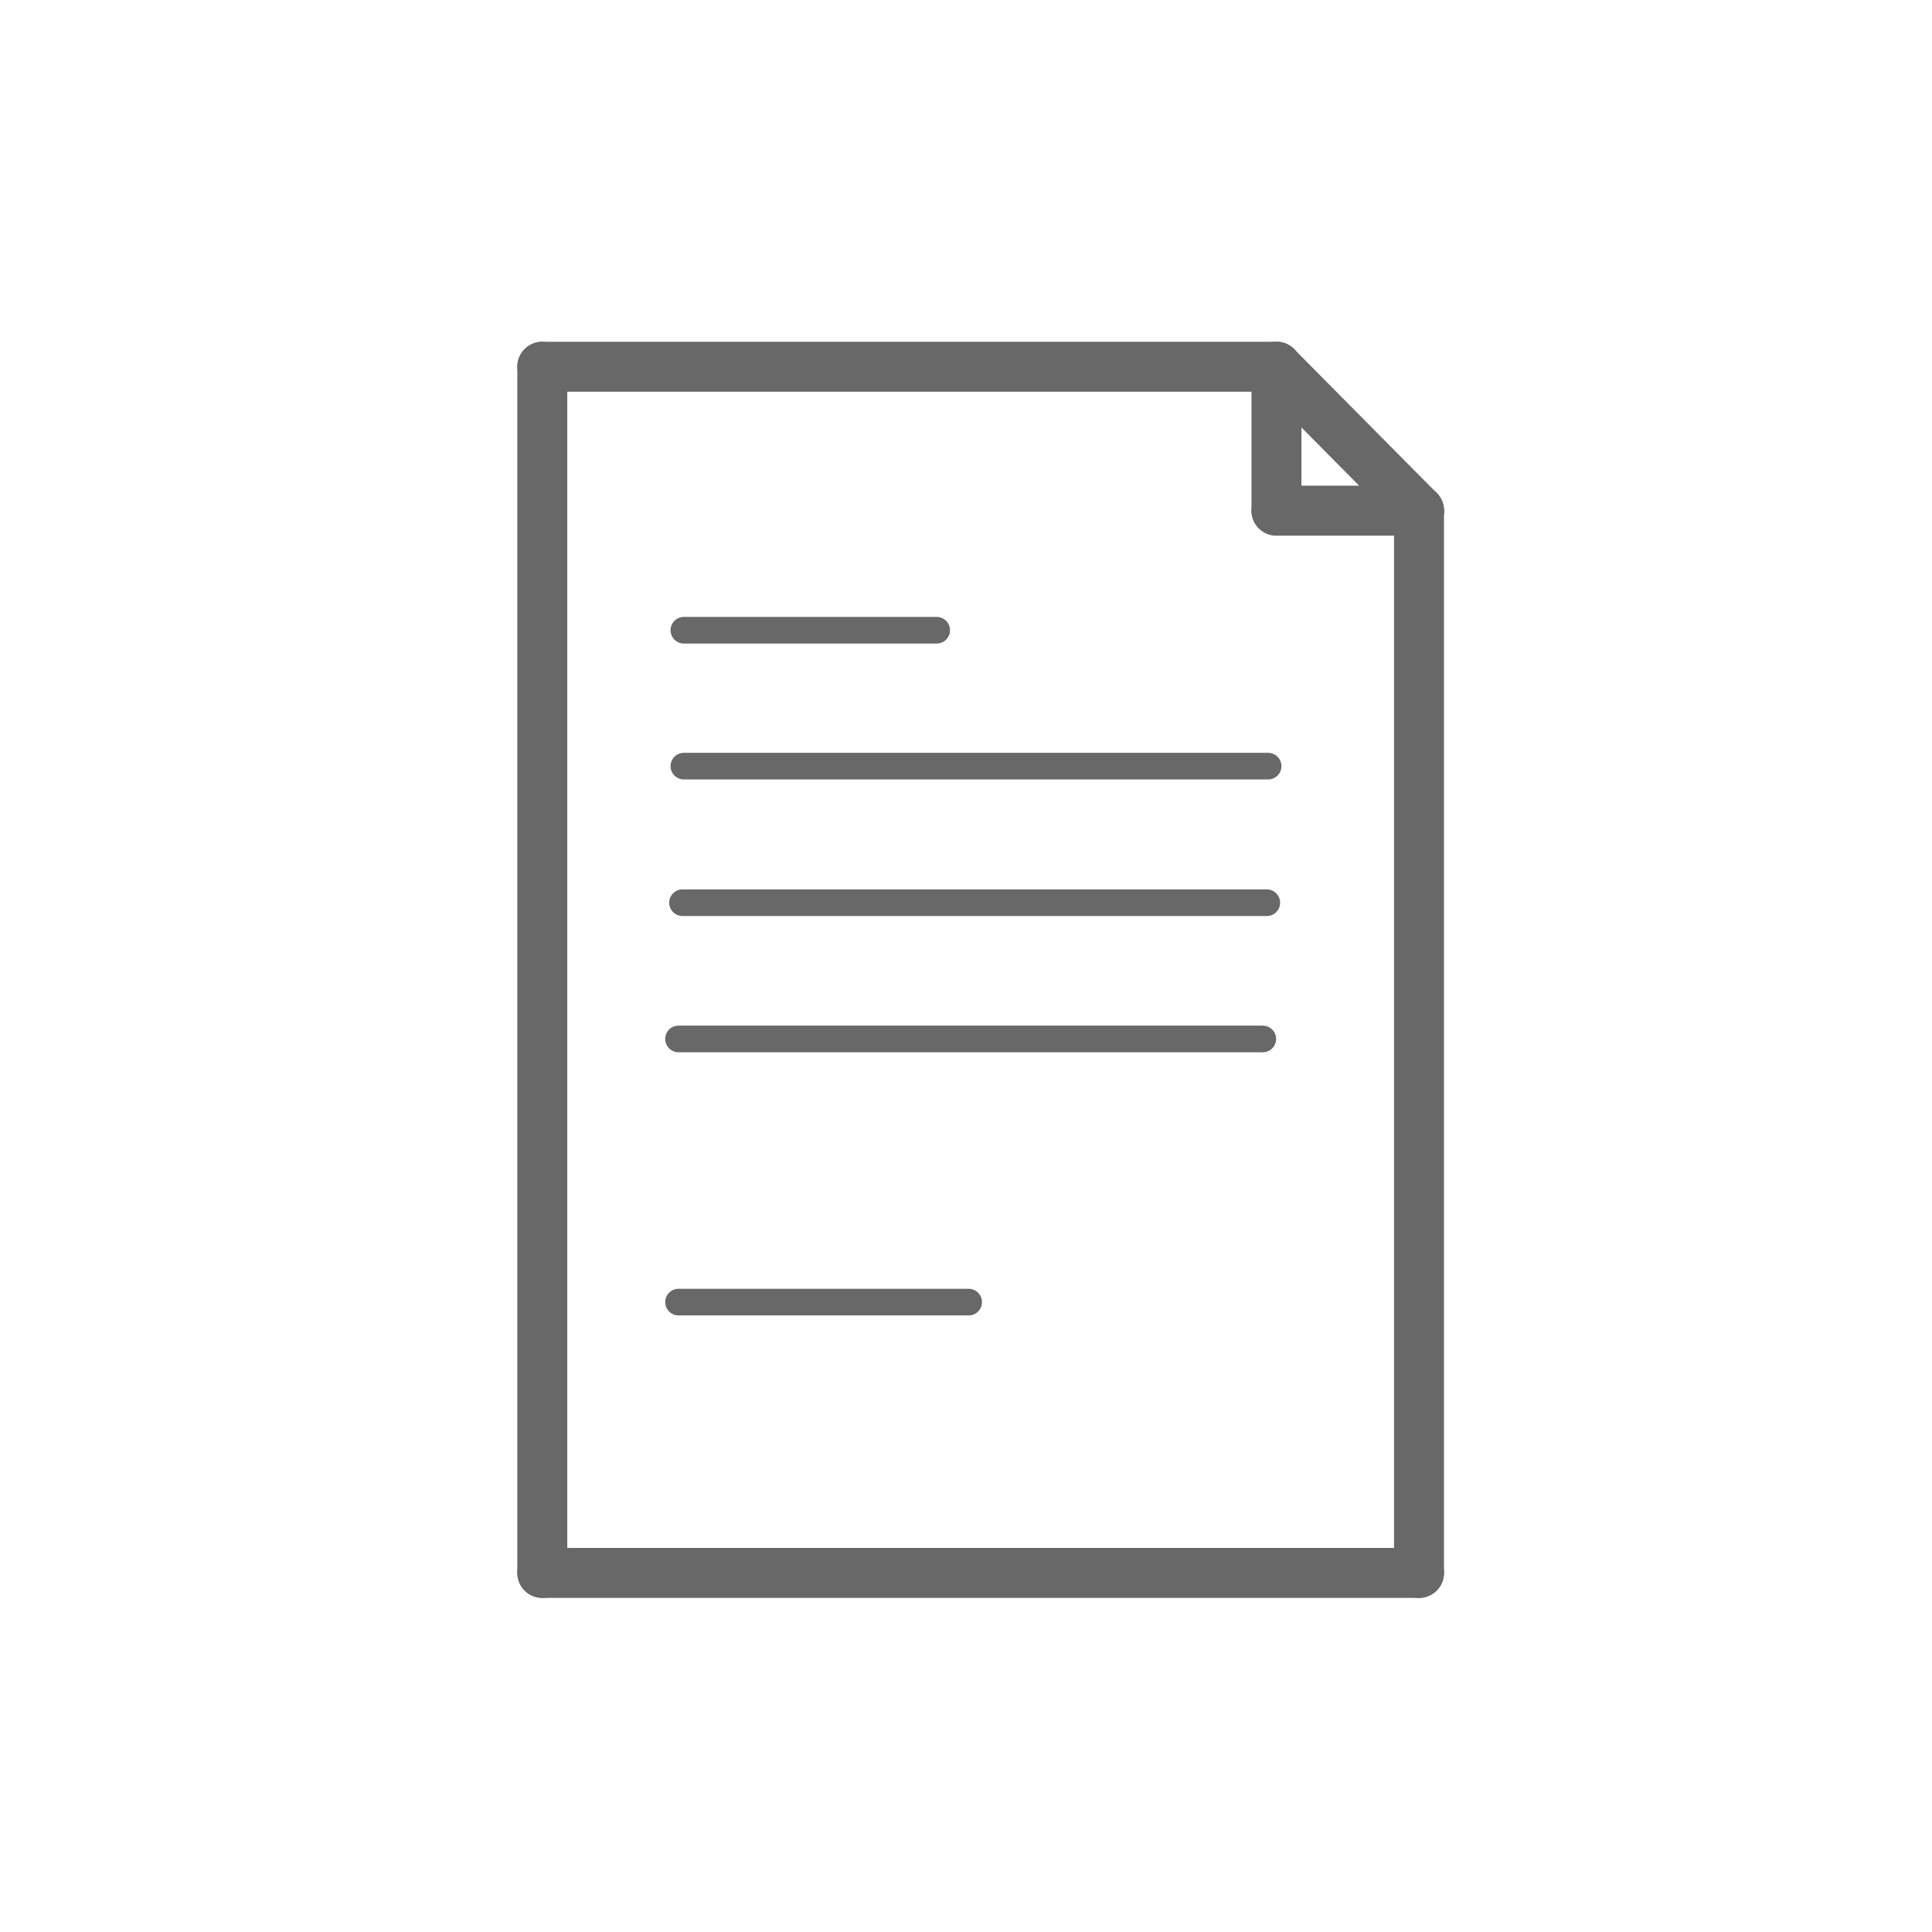 <?xml version="1.0" encoding="utf-8"?>
<!-- Generator: Adobe Illustrator 28.1.0, SVG Export Plug-In . SVG Version: 6.00 Build 0)  -->
<svg version="1.1" id="Ebene_1" xmlns="http://www.w3.org/2000/svg" xmlns:xlink="http://www.w3.org/1999/xlink" x="0px" y="0px"
	 viewBox="0 0 580 580" style="enable-background:new 0 0 580 580;" xml:space="preserve">
<style type="text/css">
	.st0{display:none;}
	.st1{display:inline;fill:#56B3E2;stroke:#4B4B4B;stroke-width:10;stroke-miterlimit:10;}
	.st2{display:inline;fill:#56B3E2;}
	.st3{display:inline;fill:none;stroke:#56B3E2;stroke-width:6;stroke-linecap:round;stroke-miterlimit:10;}
	.st4{display:inline;fill:none;stroke:#4B4B4B;stroke-width:6;stroke-linecap:round;stroke-linejoin:round;stroke-miterlimit:10;}
	.st5{display:inline;fill:#4B4B4B;}
	.st6{display:none;fill:none;stroke:#178FAF;stroke-width:12;stroke-linejoin:round;stroke-miterlimit:10;}
	.st7{display:none;fill:none;stroke:#19A3E0;stroke-width:12;stroke-linejoin:round;stroke-miterlimit:10;}
	.st8{display:inline;fill:none;stroke:#1AA9E8;stroke-width:25;stroke-linecap:round;stroke-linejoin:round;stroke-miterlimit:10;}
	.st9{fill:none;stroke:#686868;stroke-width:15;stroke-linecap:round;stroke-linejoin:round;stroke-miterlimit:10;}
	.st10{fill:none;stroke:#686868;stroke-width:8;stroke-linecap:round;stroke-linejoin:round;stroke-miterlimit:10;}
</style>
<g id="dashboard" class="st0">
	<rect x="140" y="130" class="st1" width="200" height="80"/>
	<rect x="340" y="130" class="st1" width="100" height="80"/>
	<rect x="340" y="210" class="st1" width="100" height="80"/>
	<rect x="240" y="210" class="st1" width="100" height="80"/>
	<rect x="140" y="210" class="st1" width="100" height="80"/>
	<rect x="240" y="290" class="st1" width="200" height="80"/>
	<rect x="140" y="290" class="st1" width="100" height="80"/>
</g>
<g id="offering" class="st0">
	<rect x="320" y="154" class="st1" width="118" height="44"/>
	<rect x="202" y="154" class="st1" width="118" height="44"/>
	<rect x="261" y="110" class="st1" width="118" height="44"/>
	<rect x="261" y="198" class="st1" width="118" height="44"/>
	<rect x="143" y="198" class="st1" width="118" height="44"/>
	<rect x="202" y="242" class="st1" width="118" height="44"/>
	<rect x="320" y="242" class="st1" width="118" height="44"/>
	<rect x="261" y="286" class="st1" width="118" height="44"/>
	<rect x="143" y="286" class="st1" width="118" height="44"/>
</g>
<g id="offering_1_" class="st0">
	<polyline class="st2" points="371.2,114.8 233.1,114.8 233.4,370 411.4,370 411.4,164.3 371.2,114.8 	"/>
	<line class="st3" x1="201.1" y1="370" x2="201.1" y2="95.2"/>
	<line class="st3" x1="200.9" y1="95.2" x2="353" y2="95.2"/>
	<line class="st3" x1="168.6" y1="351.4" x2="168.6" y2="73.3"/>
	<line class="st3" x1="168.6" y1="73.3" x2="320.7" y2="73.3"/>
	<line class="st4" x1="363.2" y1="128.3" x2="363.2" y2="171.5"/>
	<line class="st4" x1="397.8" y1="172.5" x2="365.8" y2="172.5"/>
</g>
<g id="settings" class="st0">
	<path class="st2" d="M235.5,78.3c1.6,10.3-3.4,20.6-12.5,25.7c-9,5.2-20.3,4.3-28.3-2.2c-8.4,6.8-16,14.4-22.8,22.7
		c6.6,8.1,7.4,19.5,2.1,28.5c-5.2,9-15.4,13.9-25.7,12.2c-3.9,10-6.7,20.4-8.3,31.1c9.8,3.8,16.2,13.2,16.1,23.7
		c0,10.4-6.4,19.7-16.1,23.4c1.7,10.6,4.4,21,8.3,31.1c10.3-1.6,20.6,3.4,25.7,12.5c5.2,9,4.3,20.3-2.2,28.3
		c6.8,8.4,14.4,16,22.7,22.8c8.1-6.6,19.5-7.4,28.5-2.1c9,5.2,13.9,15.4,12.2,25.7c10,3.9,20.4,6.7,31,8.3
		c3.8-9.8,13.2-16.2,23.7-16.1c10.4,0,19.7,6.4,23.4,16.1c10.6-1.7,21-4.4,31.1-8.3c-1.6-10.3,3.4-20.6,12.5-25.7
		c9-5.2,20.3-4.3,28.3,2.2c8.4-6.8,16-14.4,22.8-22.7c-6.6-8.1-7.4-19.5-2.1-28.5c5.2-9,15.4-13.9,25.7-12.2
		c3.9-10,6.7-20.4,8.3-31.1c-9.8-3.8-16.2-13.2-16.1-23.7c0-10.4,6.4-19.7,16.1-23.4c-1.7-10.6-4.4-21-8.3-31.1
		c-10.3,1.6-20.6-3.4-25.7-12.5c-5.2-9-4.3-20.3,2.2-28.3c-6.8-8.4-14.4-16-22.7-22.8c-8.1,6.6-19.5,7.4-28.5,2.1
		c-9-5.2-13.9-15.4-12.2-25.7c-10-3.9-20.4-6.7-31-8.3c-3.8,9.8-13.2,16.2-23.7,16.1c-10.4,0-19.7-6.4-23.4-16.1
		C255.9,71.7,245.5,74.4,235.5,78.3z"/>
	<path class="st5" d="M186.2,220c0-57.4,46.5-103.8,103.8-103.8S393.8,162.6,393.8,220S347.4,323.8,290,323.8S186.2,277.4,186.2,220
		L186.2,220z"/>
</g>
<g id="Ebene_4">
</g>
<rect x="157" y="181.2" class="st6" width="280" height="58"/>
<rect x="142" y="260.5" class="st7" width="280" height="58"/>
<rect x="157" y="339.8" class="st6" width="280" height="58"/>
<g id="LINE_16_" class="st0">
	<line class="st8" x1="290" y1="197.1" x2="290" y2="270.6"/>
</g>
<g id="LINE_60_" class="st0">
	<line class="st8" x1="326.9" y1="234" x2="253.1" y2="234"/>
</g>
<line class="st9" x1="162.8" y1="472.2" x2="162.8" y2="110.1"/>
<line class="st9" x1="162.8" y1="110.1" x2="383.2" y2="110.1"/>
<line class="st9" x1="426" y1="153.3" x2="426" y2="472.2"/>
<line class="st9" x1="162.8" y1="472.2" x2="426" y2="472.2"/>
<line class="st9" x1="383.2" y1="110.1" x2="426" y2="153.3"/>
<line class="st9" x1="383.2" y1="110.1" x2="383.2" y2="153.3"/>
<line class="st9" x1="426" y1="153.3" x2="383.2" y2="153.3"/>
<line class="st10" x1="205.3" y1="189.2" x2="281.2" y2="189.2"/>
<line class="st10" x1="205.3" y1="230" x2="380.7" y2="230"/>
<line class="st10" x1="204.9" y1="271" x2="380.3" y2="271"/>
<line class="st10" x1="203.7" y1="311.9" x2="379.1" y2="311.9"/>
<line class="st10" x1="203.7" y1="390.9" x2="290.8" y2="390.9"/>
</svg>
